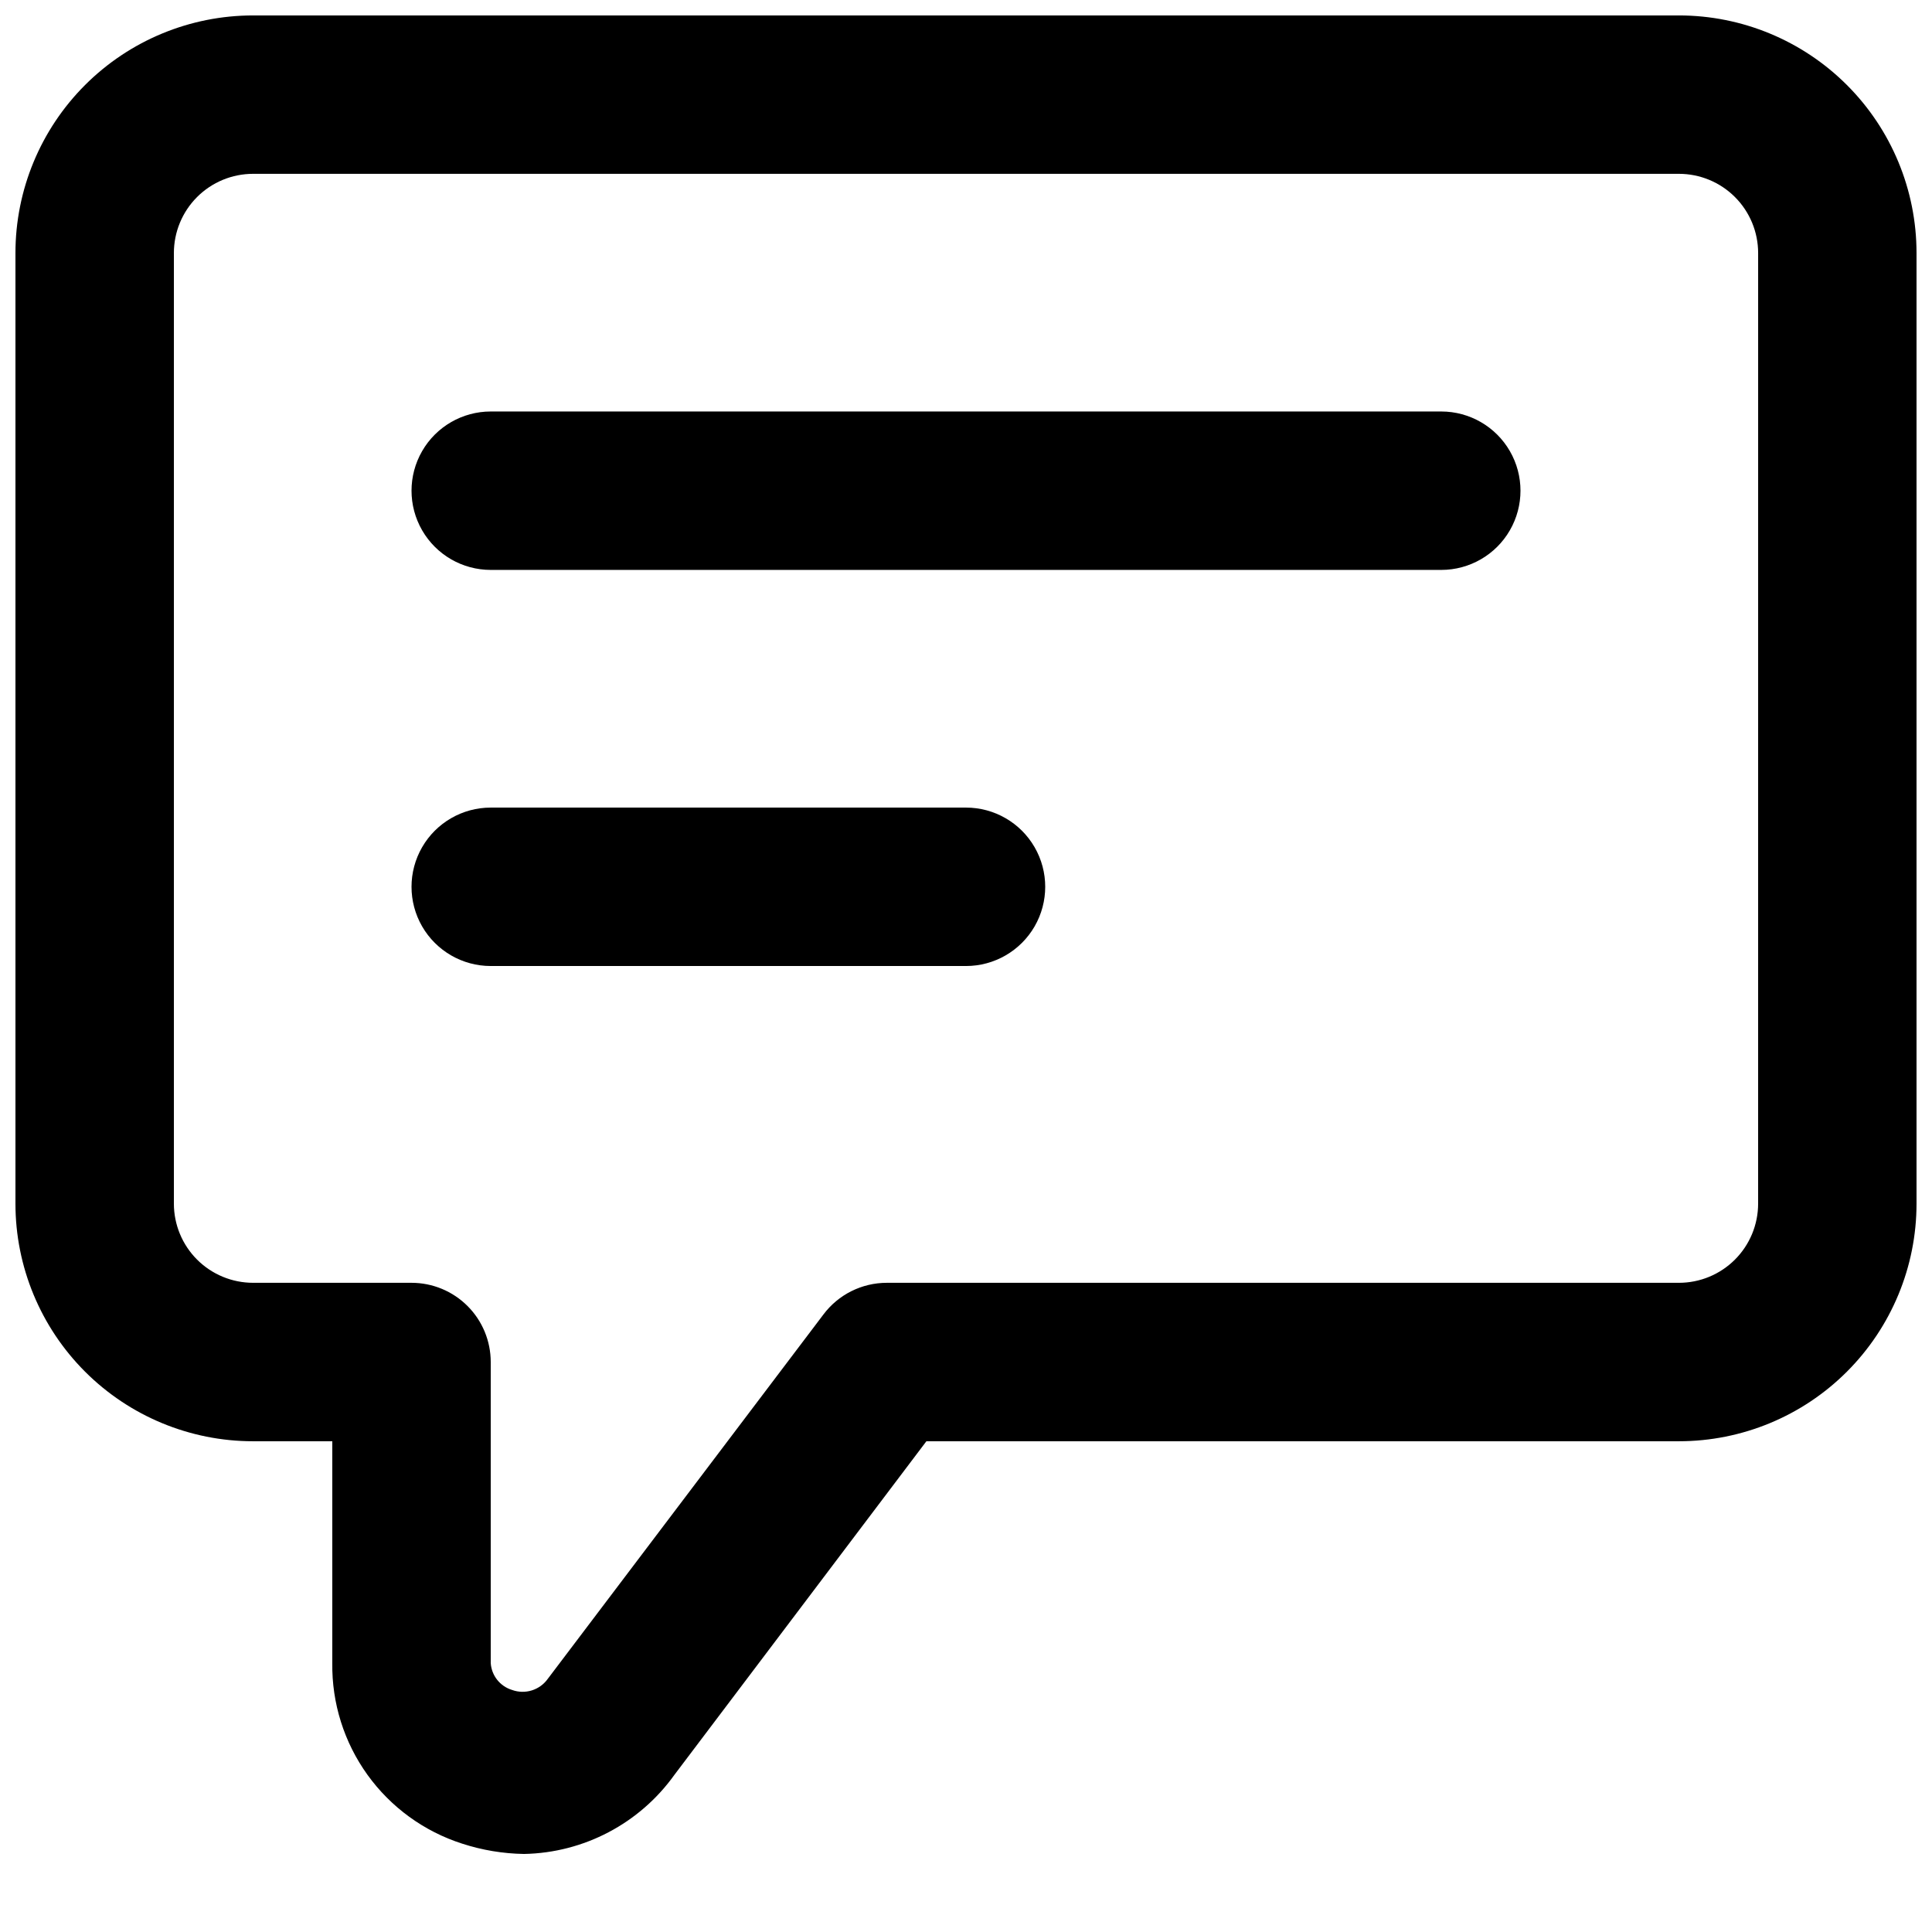 <?xml version="1.0" encoding="UTF-8"?>
<!-- Uploaded to: SVG Repo, www.svgrepo.com, Generator: SVG Repo Mixer Tools -->
<svg width="800px" height="800px" version="1.1" viewBox="144 144 512 512" xmlns="http://www.w3.org/2000/svg">
 <defs>
  <clipPath id="a">
   <path d="m148.09 148.09h503.81v487.91h-503.81z"/>
  </clipPath>
 </defs>
 <g clip-path="url(#a)">
  <path d="m588.93 148.09h-377.86c-16.703 0-32.723 6.637-44.531 18.445-11.809 11.809-18.445 27.828-18.445 44.531v251.91c0 16.699 6.637 32.719 18.445 44.527 11.809 11.812 27.828 18.445 44.531 18.445h20.992v58.781c-0.145 10.613 3.121 20.992 9.316 29.609 6.199 8.613 15 15.012 25.109 18.25 5.293 1.723 10.812 2.641 16.375 2.731 15.867-0.297 30.656-8.082 39.883-20.992l66.758-88.379h199.42c16.703 0 32.723-6.633 44.531-18.445 11.812-11.809 18.445-27.828 18.445-44.527v-251.91c0-16.703-6.633-32.723-18.445-44.531-11.809-11.809-27.828-18.445-44.531-18.445zm20.992 314.88c0 5.566-2.211 10.906-6.148 14.84-3.938 3.938-9.273 6.148-14.844 6.148h-209.92c-6.609 0-12.832 3.113-16.797 8.398l-73.051 96.562c-2.133 2.988-5.996 4.188-9.445 2.941-3.195-0.961-5.457-3.809-5.668-7.137v-79.773c0-5.566-2.211-10.906-6.148-14.844-3.938-3.934-9.277-6.148-14.844-6.148h-41.984c-5.566 0-10.906-2.211-14.844-6.148-3.938-3.934-6.148-9.273-6.148-14.84v-251.91c0-5.566 2.211-10.906 6.148-14.844s9.277-6.148 14.844-6.148h377.86c5.57 0 10.906 2.211 14.844 6.148s6.148 9.277 6.148 14.844z"/>
 </g>
 <path d="m525.95 253.05h-251.9c-7.5 0-14.43 4-18.18 10.496-3.75 6.496-3.75 14.496 0 20.992 3.75 6.496 10.68 10.496 18.18 10.496h251.9c7.5 0 14.43-4 18.18-10.496 3.75-6.496 3.75-14.496 0-20.992-3.75-6.496-10.68-10.496-18.18-10.496z"/>
 <path d="m400 358.02h-125.95c-7.5 0-14.43 4-18.18 10.496-3.75 6.492-3.75 14.496 0 20.992 3.75 6.492 10.68 10.496 18.18 10.496h125.95c7.5 0 14.43-4.004 18.18-10.496 3.75-6.496 3.75-14.5 0-20.992-3.75-6.496-10.68-10.496-18.18-10.496z"/>
</svg>
